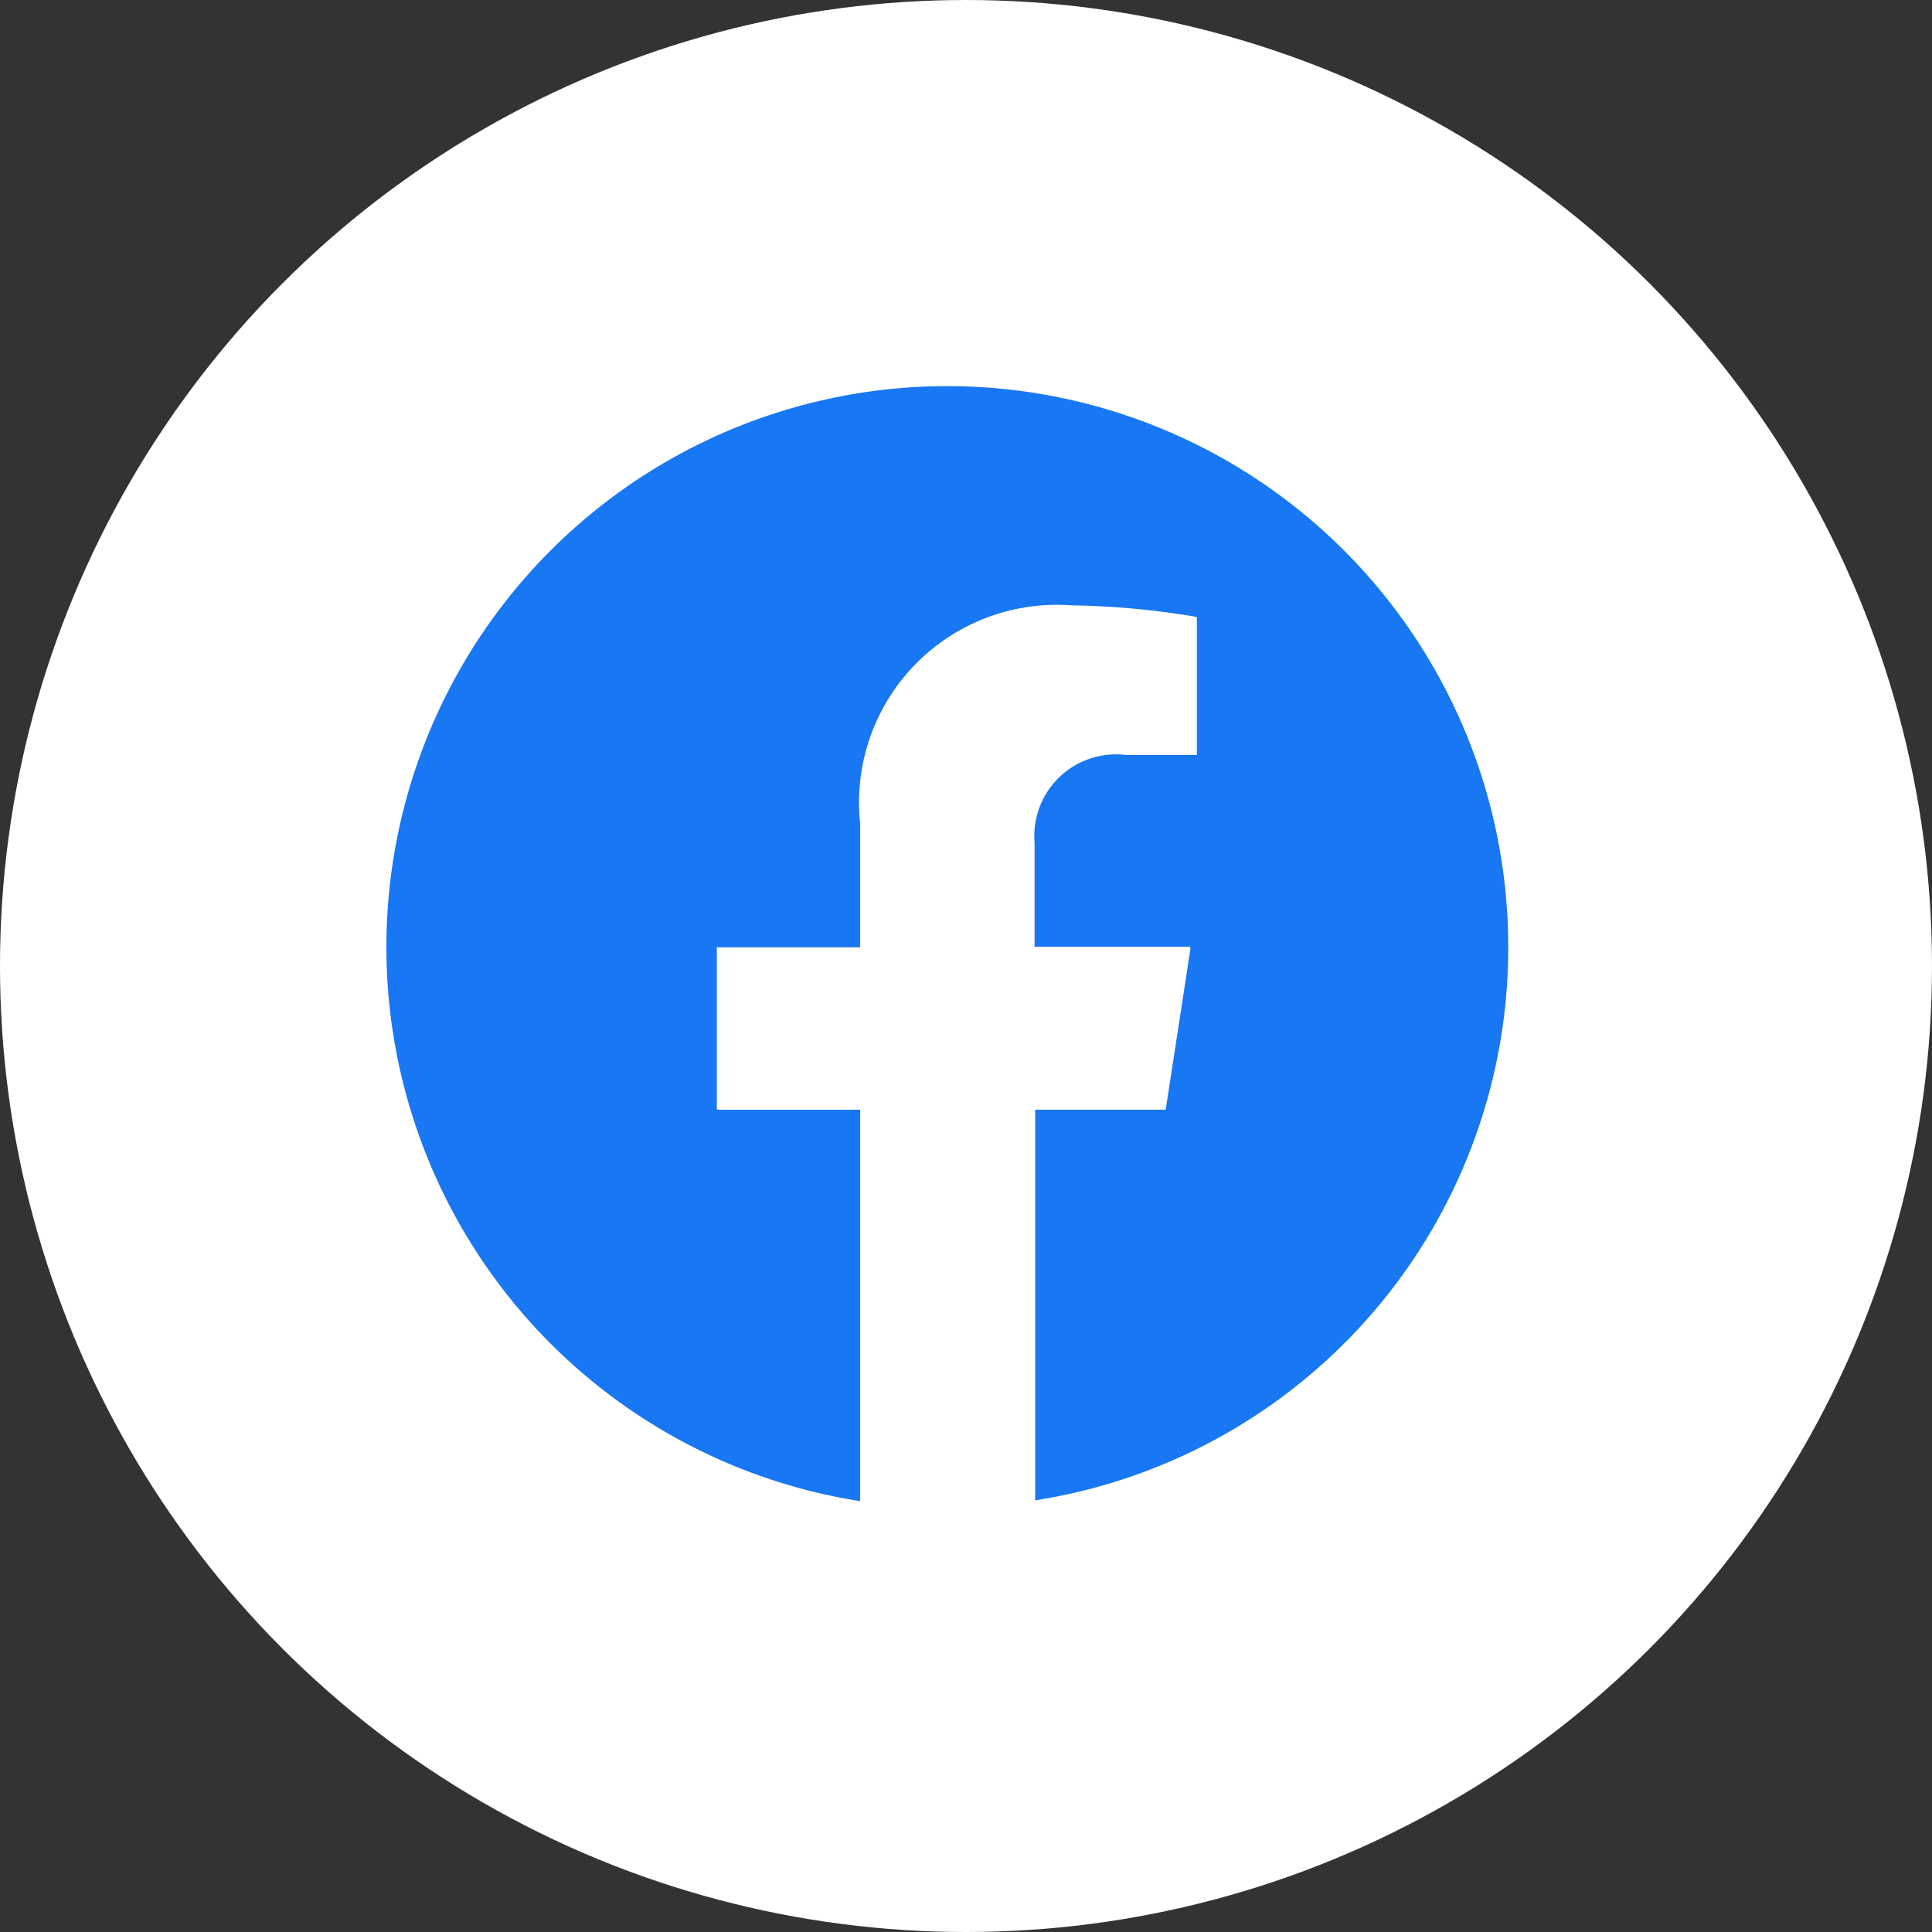 <svg xmlns="http://www.w3.org/2000/svg" width="30" height="30" viewBox="0 0 30 30">
  <rect x="0" y="0" width="30" height="30" fill="#333333" stroke="none"/>
  <g id="icon_facebook_circle" transform="translate(-366 -1000)">
    <circle id="楕円形_48" data-name="楕円形 48" cx="15" cy="15" r="15" transform="translate(366 1000)" fill="#fff"/>
    <g id="FindUs-FB-RGB" transform="translate(372 1006)">
      <g id="グループ_3842" data-name="グループ 3842" transform="translate(0 0)">
        <path id="パス_75" data-name="パス 75" d="M884.02,12.41a8.71,8.71,0,1,0-10.064,8.6V14.921h-2.225V12.41h2.225V10.49A3.071,3.071,0,0,1,877.238,7.1a12.5,12.5,0,0,1,1.938.179V9.4h-1.094a1.268,1.268,0,0,0-1.426,1.363V12.4h2.422l-.386,2.512h-2.036V21A8.685,8.685,0,0,0,884.02,12.41Z" transform="translate(-866.6 -3.7)" fill="#1877f2"/>
        <path id="パス_76" data-name="パス 76" d="M930.861,49.522l.386-2.512h-2.422V45.378a1.268,1.268,0,0,1,1.426-1.363h1.094V41.879a12.5,12.5,0,0,0-1.937-.179,3.071,3.071,0,0,0-3.283,3.391v1.92H923.9v2.512h2.225v6.091a8.575,8.575,0,0,0,2.709,0V49.522Z" transform="translate(-918.76 -38.291)" fill="#fff"/>
      </g>
    </g>
  </g>
</svg>
